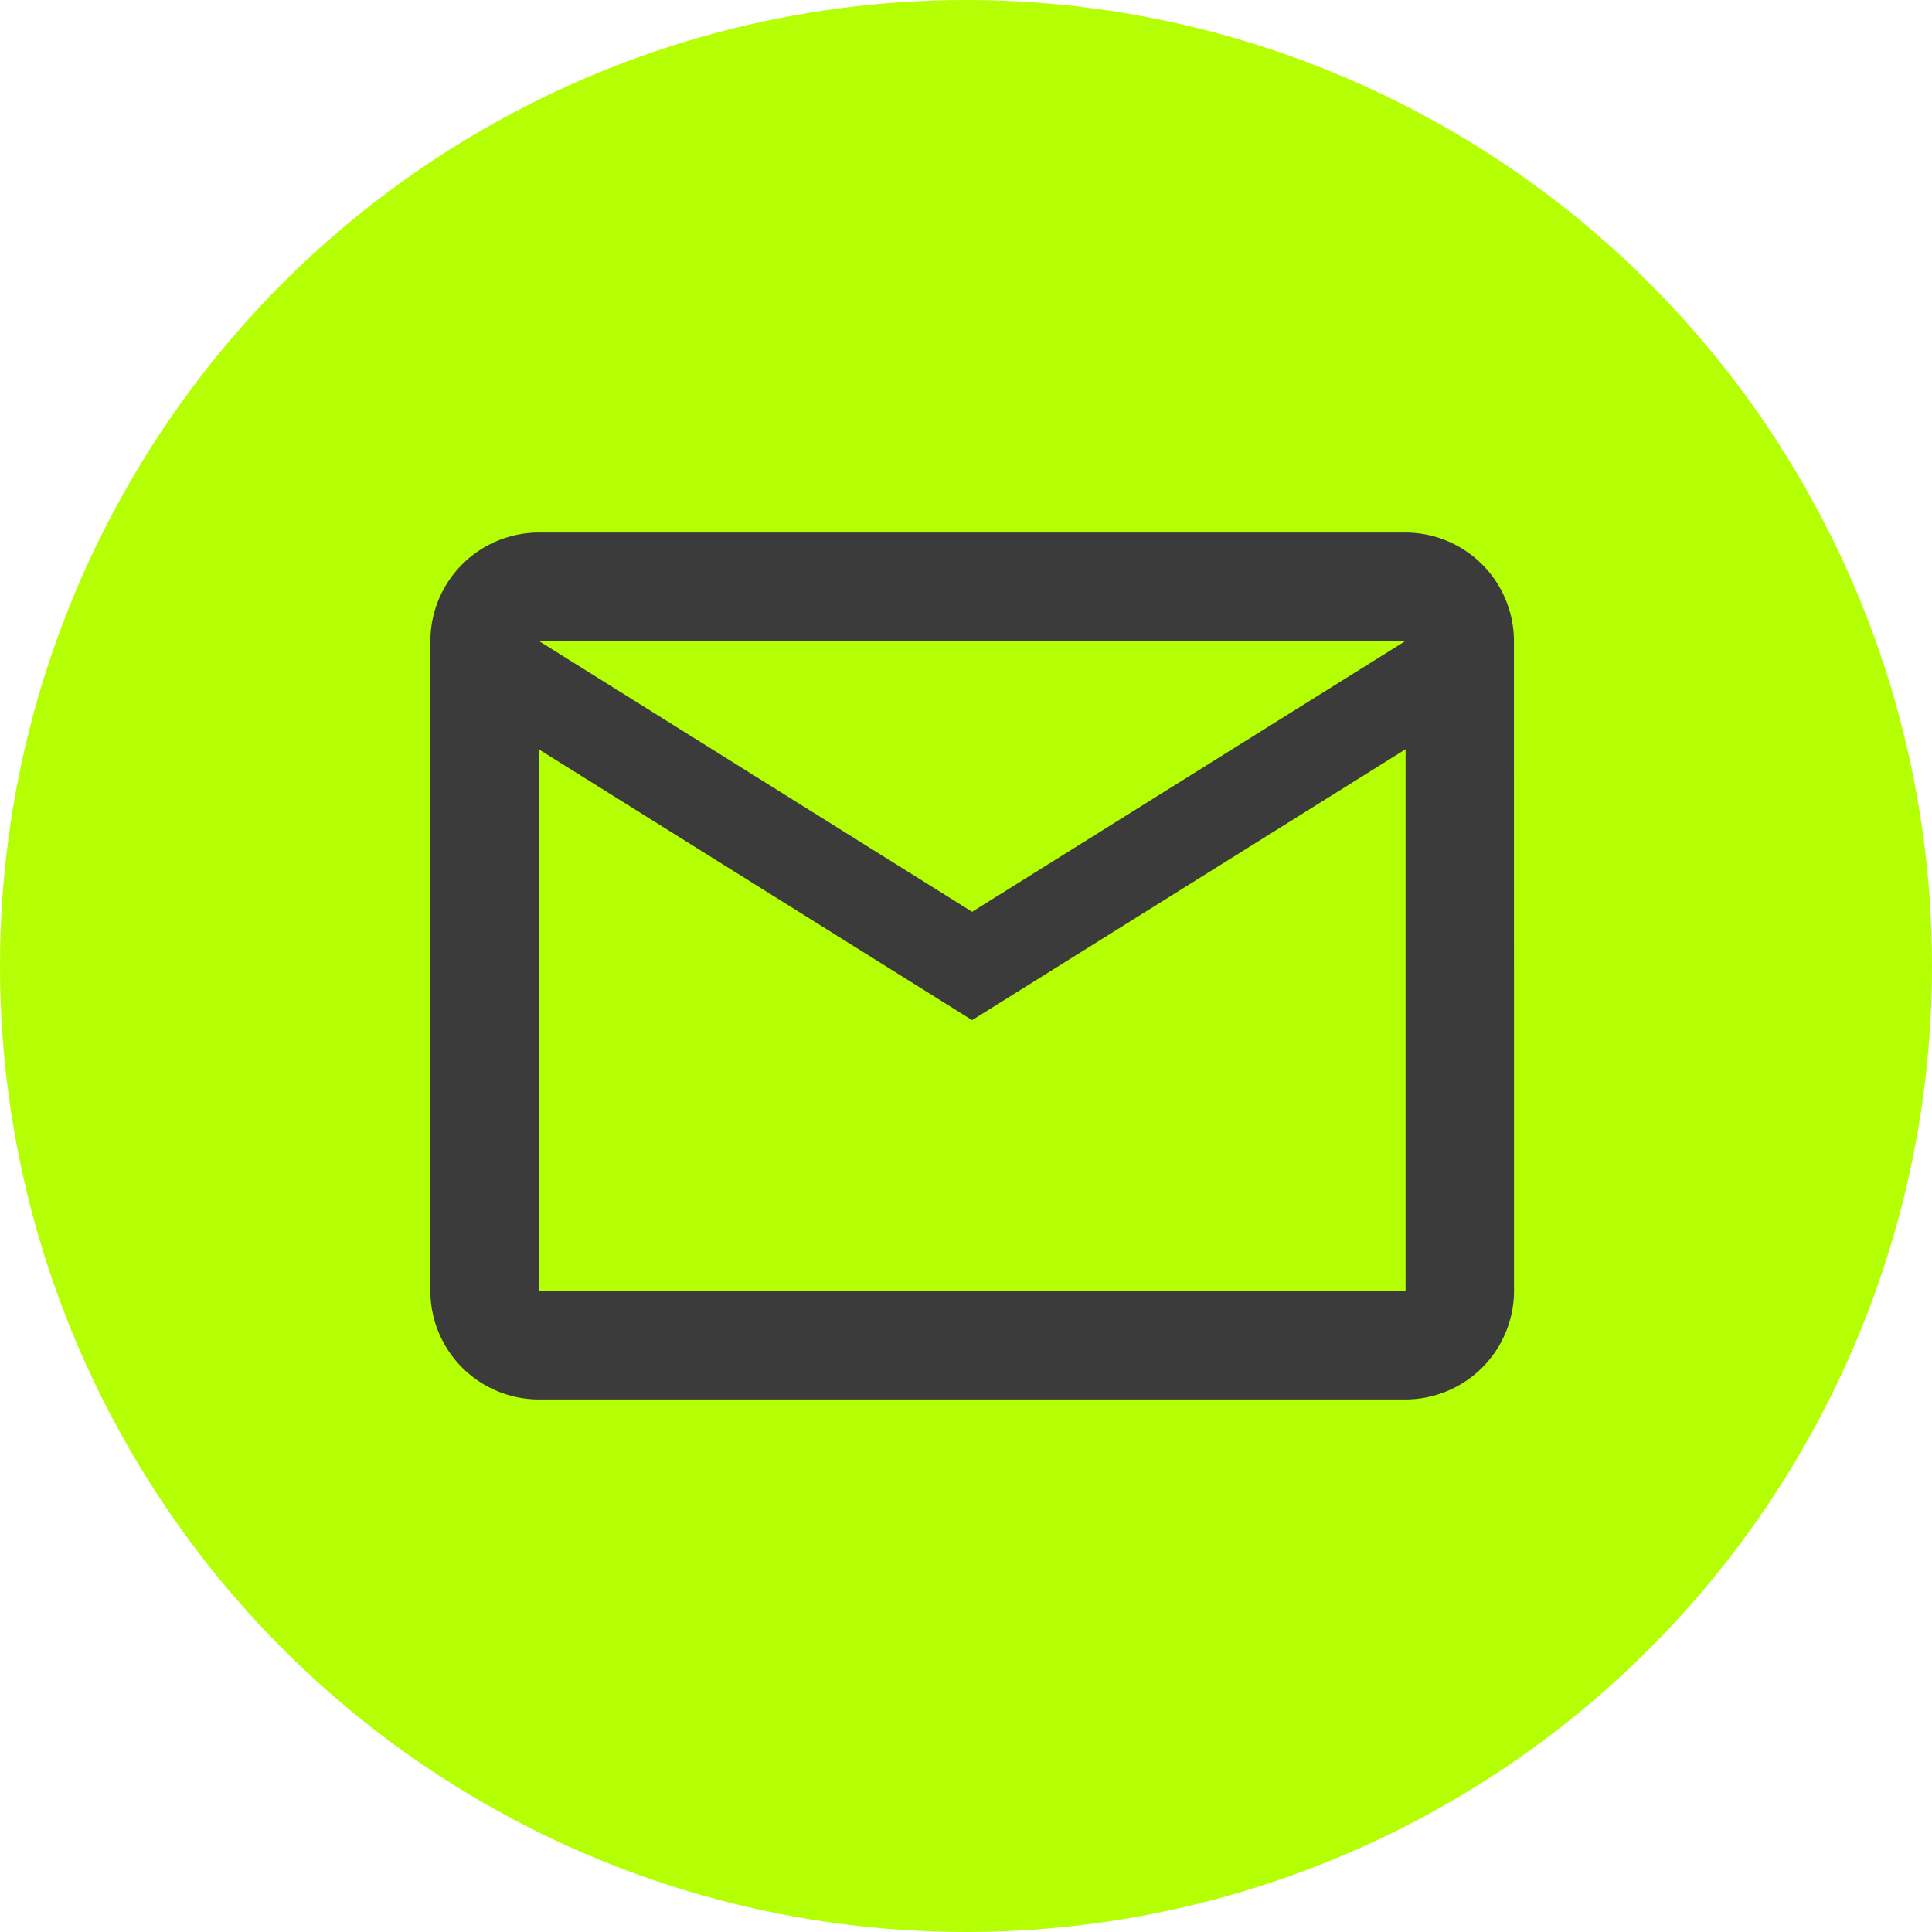 <svg xmlns="http://www.w3.org/2000/svg" width="78" height="78" viewBox="0 0 78 78">
  <g id="Grupo_39" data-name="Grupo 39" transform="translate(-288 -648.051)">
    <circle id="Elipse_3" data-name="Elipse 3" cx="39" cy="39" r="39" transform="translate(288 648.051)" fill="#b4ff04"/>
    <g id="local_post_office_black_24dp_1_" data-name="local_post_office_black_24dp (1)" transform="translate(301 660.802)">
      <path id="Trazado_8" data-name="Trazado 8" d="M0,0H52.5V52.5H0Z" fill="none"/>
      <path id="Trazado_9" data-name="Trazado 9" d="M45.747,8.375A4.388,4.388,0,0,0,41.372,4h-35A4.388,4.388,0,0,0,2,8.375V34.623A4.388,4.388,0,0,0,6.375,39h35a4.388,4.388,0,0,0,4.375-4.375Zm-4.375,0-17.5,10.937L6.375,8.375Zm0,26.248h-35V12.749l17.5,10.937,17.5-10.937Z" transform="translate(2.375 4.749)" fill="#3b3b3b"/>
    </g>
  </g>
</svg>
